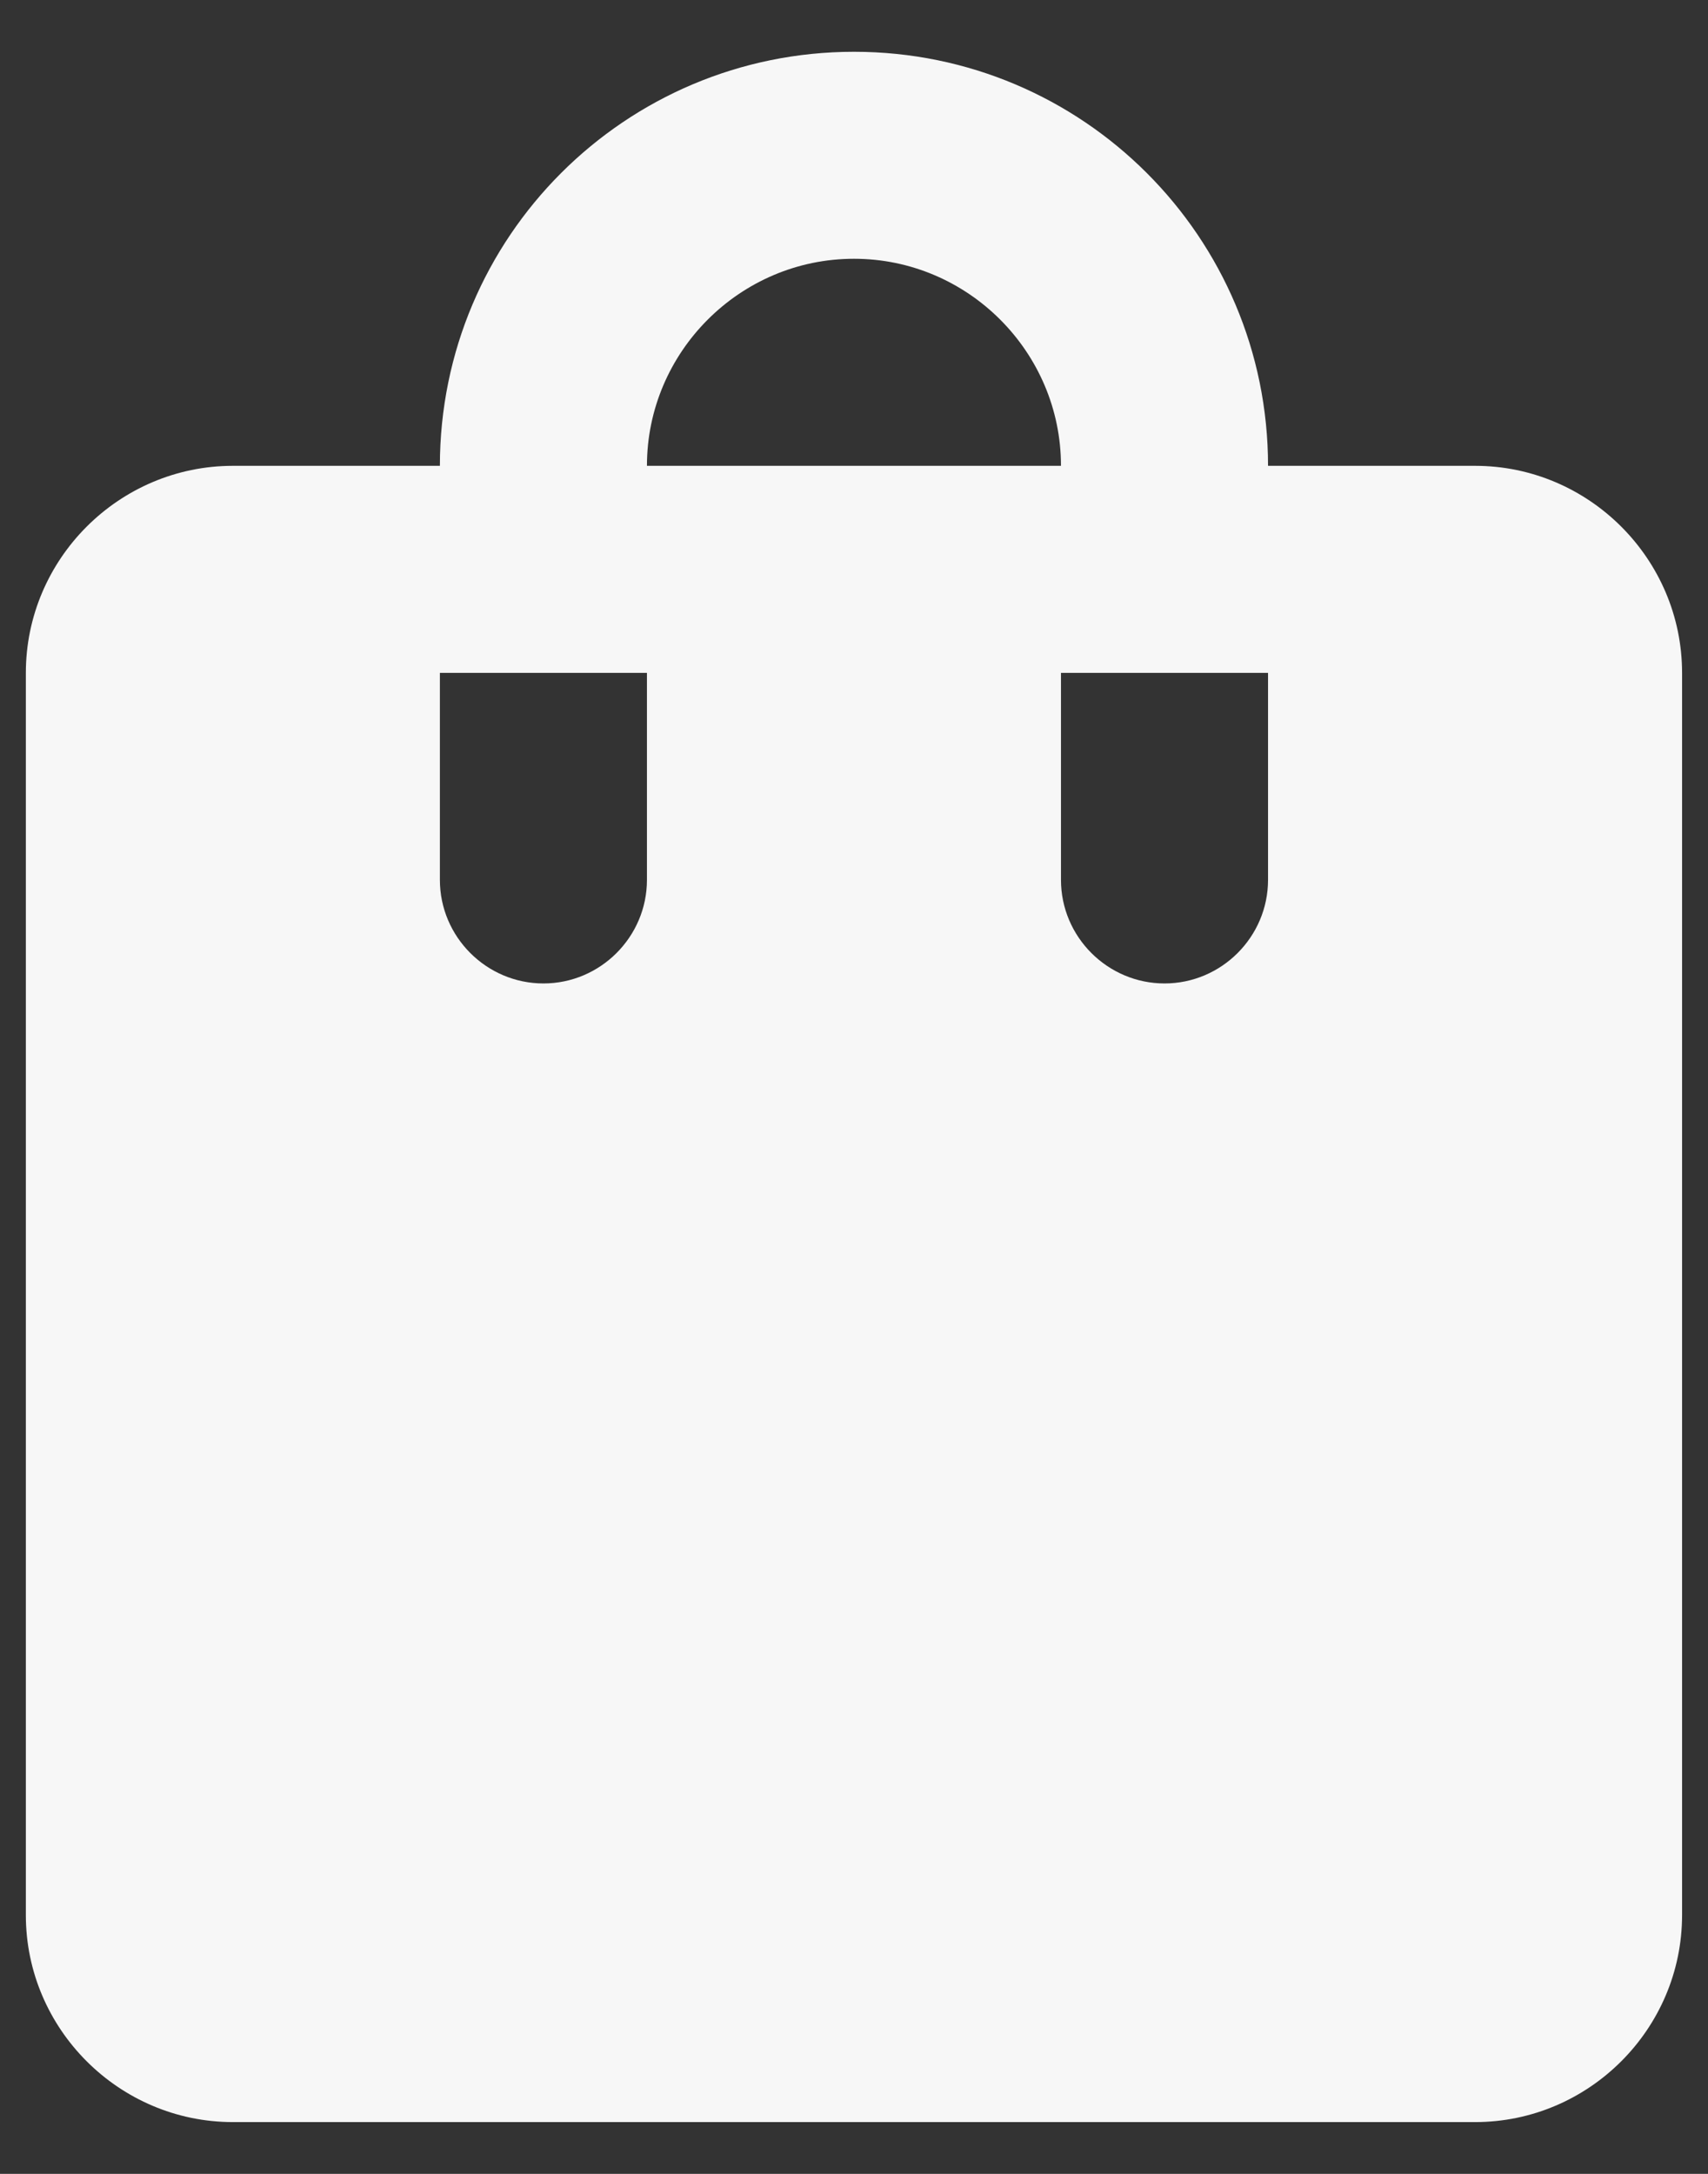 <svg width="22" height="28" viewBox="0 0 22 28" fill="none" xmlns="http://www.w3.org/2000/svg">
<rect x="0" y="0" width="22" height="28" fill="#333333" stroke="none"/>
<path d="M19 6H16.333C16.333 3.053 13.946 0.667 11 0.667C8.053 0.667 5.666 3.053 5.666 6H3C1.533 6 0.333 7.2 0.333 8.667V24.667C0.333 26.133 1.533 27.333 3 27.333H19C20.466 27.333 21.666 26.133 21.666 24.667V8.667C21.666 7.2 20.466 6 19 6ZM8.333 11.333C8.333 12.067 7.733 12.667 7 12.667C6.266 12.667 5.666 12.067 5.666 11.333V8.667H8.333V11.333ZM11 3.333C12.466 3.333 13.666 4.533 13.666 6H8.333C8.333 4.533 9.533 3.333 11 3.333ZM16.333 11.333C16.333 12.067 15.733 12.667 15 12.667C14.266 12.667 13.666 12.067 13.666 11.333V8.667H16.333V11.333Z" fill="#F7F7F7"/>
</svg>
